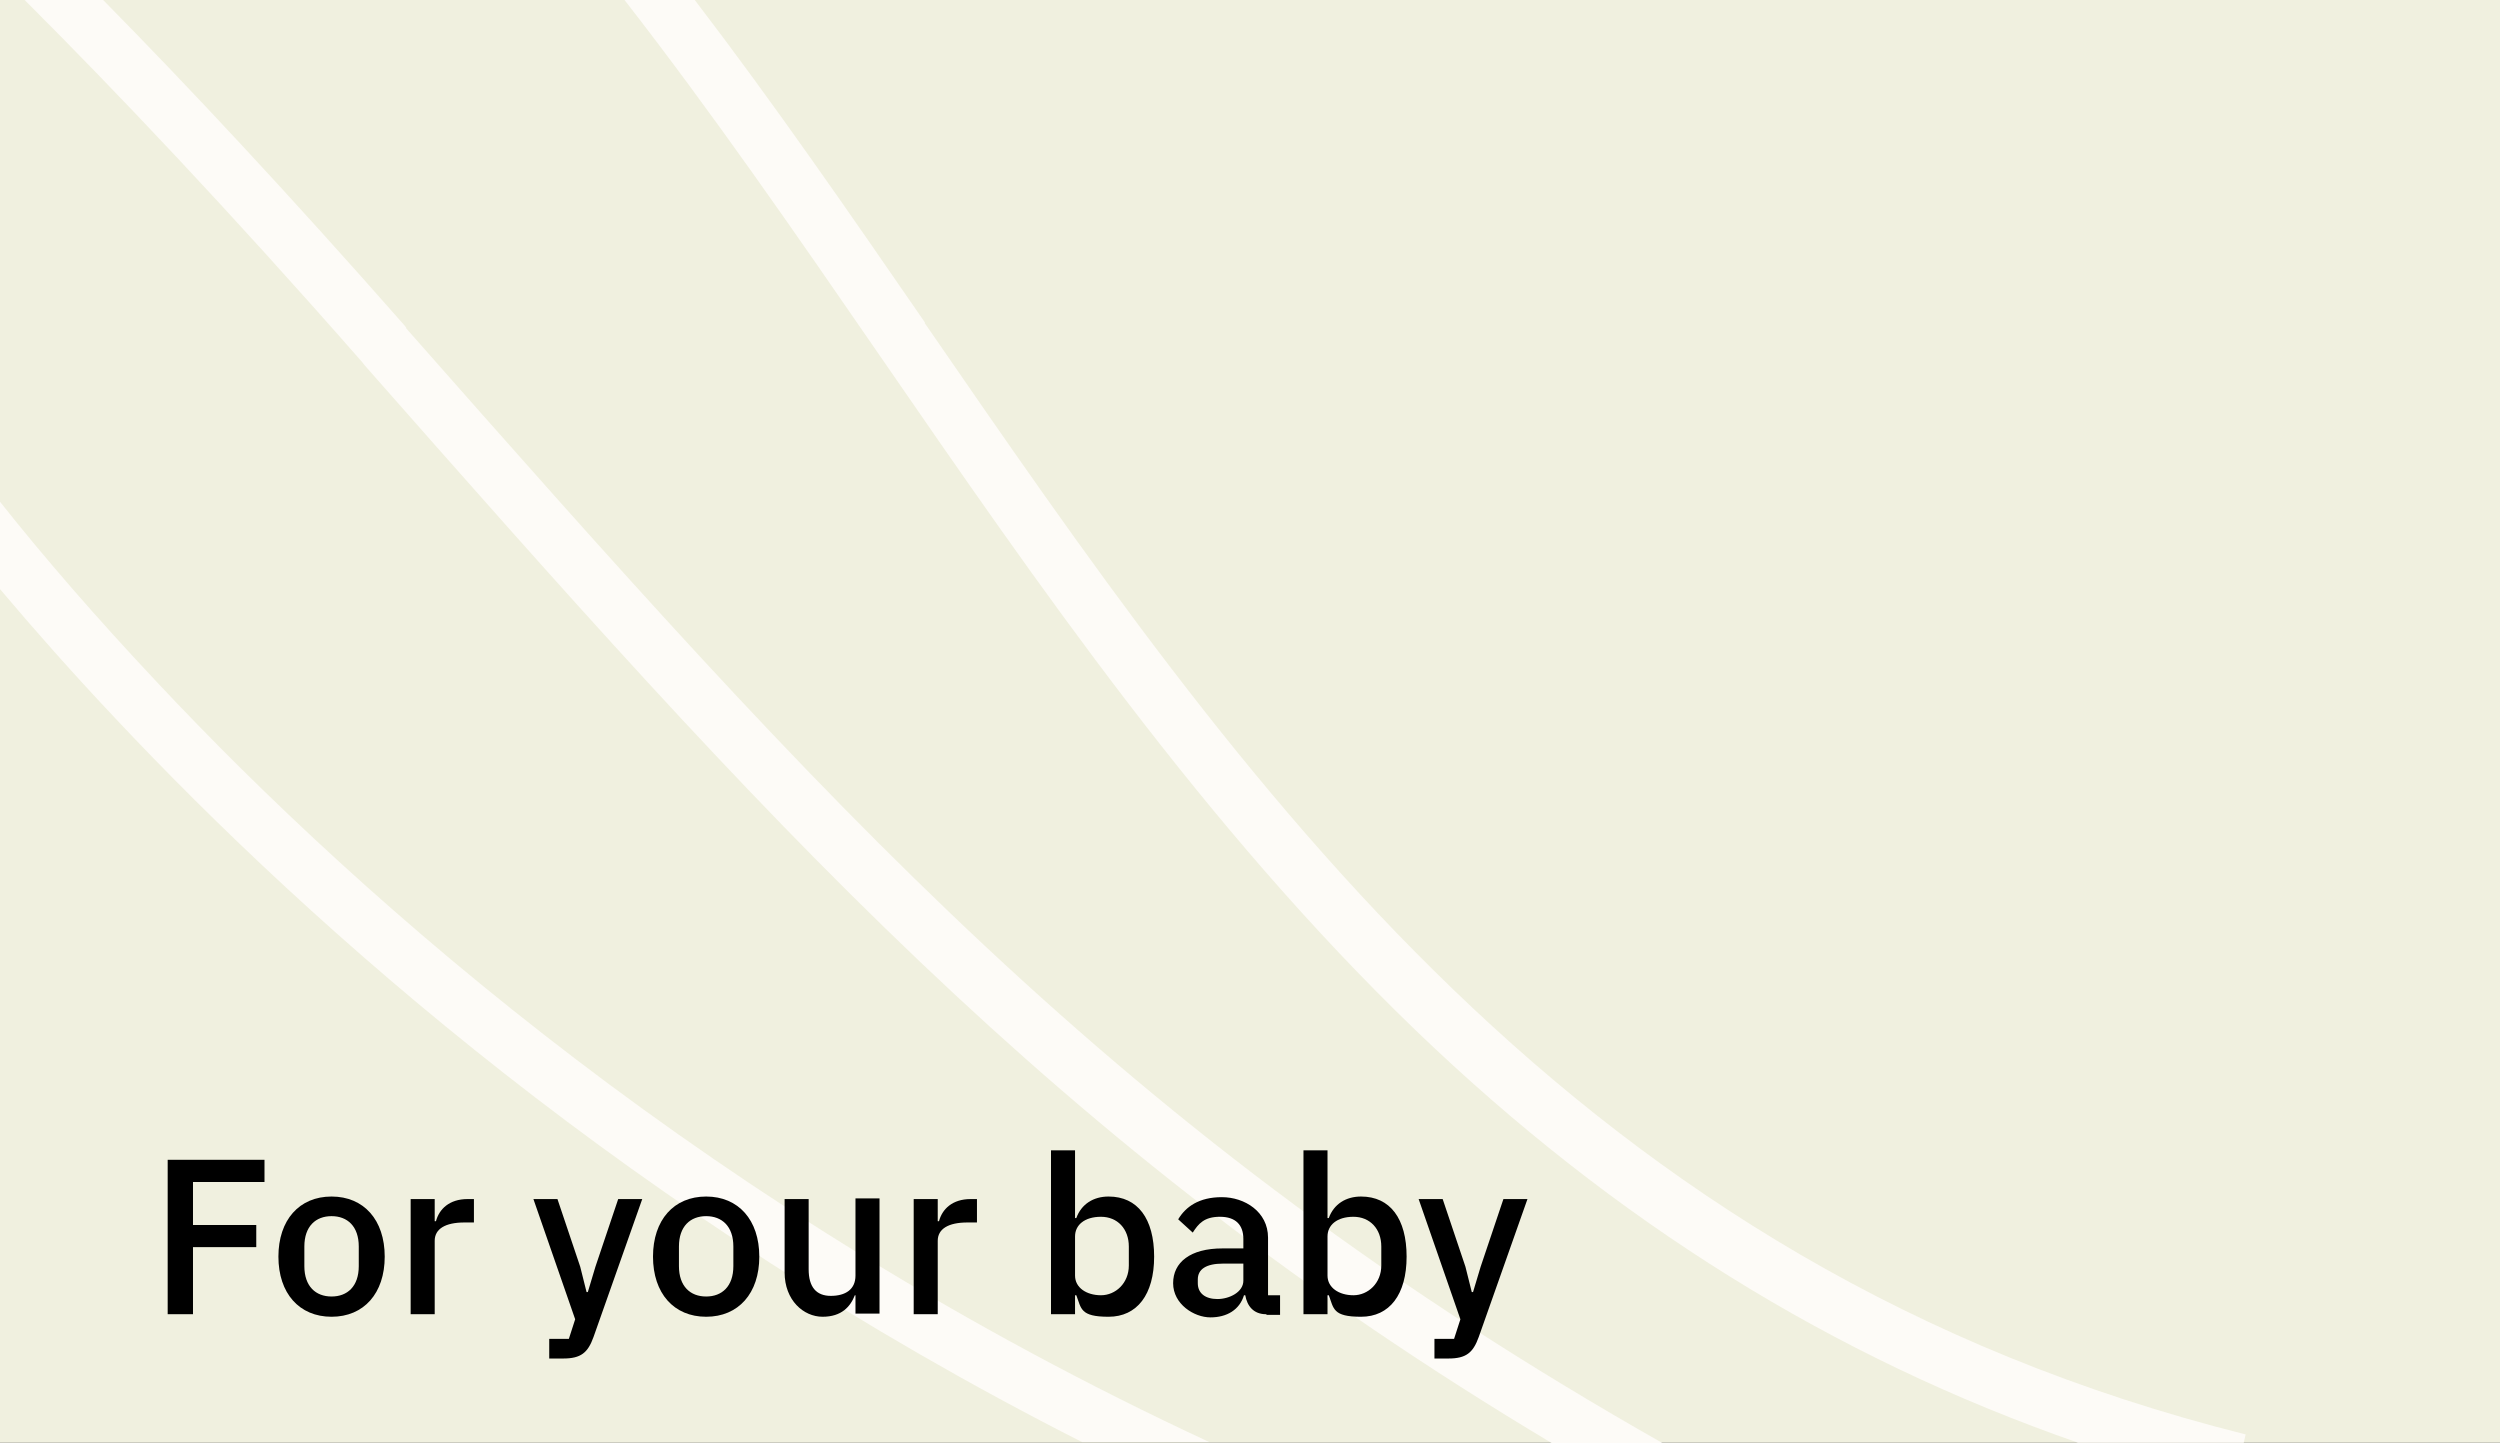 <?xml version="1.0" encoding="UTF-8"?>
<svg xmlns="http://www.w3.org/2000/svg" version="1.1" viewBox="0 0 395.1 228.1">
  <rect x="0" y="0" width="395.1" height="228.1" fill="#808080" stroke="none"/>
  <defs>
    <style>
      .cls-1 {
        fill: none;
      }

      .cls-2 {
        fill: #fdfbf7;
      }

      .cls-3 {
        isolation: isolate;
      }

      .cls-4 {
        fill: #f0f0df;
      }
    </style>
  </defs>
  <!-- Generator: Adobe Illustrator 28.7.1, SVG Export Plug-In . SVG Version: 1.2.0 Build 142)  -->
  <g>
    <g id="Layer_1">
      <g id="Layer_1-2" data-name="Layer_1">
        <g id="Layer_1-2">
          <g id="Layer_1-2-2" data-name="Layer_1-2">
            <g>
              <rect class="cls-1" x="2.5" width="392.7" height="228"/>
              <rect class="cls-4" width="395.3" height="228"/>
              <path class="cls-2" d="M146.2,51c-12.2-17.7-24-34.8-36.4-51h-11.1c13.7,17.6,26.7,36.4,40.2,56,25.3,36.7,51.4,74.6,84.8,106.8,31.5,30.3,65.9,51.7,104.7,65.2h26.2l.3-1.3c-106.1-26.6-158.3-102.4-208.8-175.7h.1Z"/>
              <path class="cls-2" d="M64.2,51.8l-.3-.4C45.6,30.6,29.8,13.7,16.3,0H3.9c14.4,14.4,32.1,33,53.4,57.3l.3.4c63.1,71.6,108.4,123,187.7,170.4h17.5c-86.3-48.9-132.6-101.4-198.6-176.2h0Z"/>
              <path class="cls-2" d="M24.8,107.8c-9.6-10.2-17.9-19.8-24.8-28.5v13.8c5.4,6.4,11.5,13.3,18.2,20.4,31.2,33.2,82,78.5,152.8,114.4h20.1C113,191.6,57.7,142.9,24.8,107.8Z"/>
            </g>
          </g>
        </g>
        <g class="cls-3">
          <g class="cls-3">
            <path d="M26.5,207.7v-24.4h15.3v3.5h-11.3v6.8h10v3.5h-10v10.6h-4Z"/>
            <path d="M44,198.6c0-5.8,3.3-9.5,8.4-9.5s8.4,3.7,8.4,9.5-3.3,9.5-8.4,9.5-8.4-3.7-8.4-9.5ZM56.7,200.1v-3.1c0-3.2-1.8-4.8-4.3-4.8s-4.3,1.6-4.3,4.8v3.1c0,3.2,1.8,4.8,4.3,4.8s4.3-1.6,4.3-4.8Z"/>
            <path d="M64.9,207.7v-18.2h3.8v3.5h.2c.5-1.9,2.1-3.5,5-3.5h1v3.7h-1.5c-3,0-4.7,1-4.7,2.9v11.6h-3.8Z"/>
            <path d="M97.8,189.5h3.7l-7.7,21.8c-.9,2.5-2,3.4-4.8,3.4h-2.2v-3.1h3.1l1-3.1-6.6-19h3.8l3.6,10.7,1,4h.2l1.2-4,3.6-10.7Z"/>
            <path d="M103.2,198.6c0-5.8,3.3-9.5,8.4-9.5s8.4,3.7,8.4,9.5-3.3,9.5-8.4,9.5-8.4-3.7-8.4-9.5ZM115.9,200.1v-3.1c0-3.2-1.8-4.8-4.3-4.8s-4.3,1.6-4.3,4.8v3.1c0,3.2,1.8,4.8,4.3,4.8s4.3-1.6,4.3-4.8Z"/>
            <path d="M135.2,204.7h-.1c-.7,1.8-2.1,3.4-5.1,3.4s-6-2.6-6-7v-11.6h3.8v11.1c0,2.8,1.2,4.2,3.5,4.2s3.9-1,3.9-3.2v-12.2h3.8v18.2h-3.8v-3Z"/>
            <path d="M144.4,207.7v-18.2h3.8v3.5h.2c.5-1.9,2.1-3.5,5-3.5h1v3.7h-1.5c-3,0-4.7,1-4.7,2.9v11.6h-3.8Z"/>
            <path d="M166.1,181.8h3.8v10.7h.2c.8-2.2,2.7-3.4,5.1-3.4,4.6,0,7.2,3.5,7.2,9.5s-2.7,9.5-7.2,9.5-4.3-1.3-5.1-3.4h-.2v3h-3.8v-25.9ZM178.4,200.2v-3.2c0-2.8-1.8-4.7-4.4-4.7s-4.1,1.3-4.1,3.1v6.2c0,1.9,1.8,3.1,4.1,3.1s4.4-1.9,4.4-4.7Z"/>
            <path d="M200.1,207.7c-2,0-3-1.3-3.3-3h-.2c-.7,2.3-2.7,3.5-5.3,3.5s-5.9-2.1-5.9-5.4,2.7-5.5,7.8-5.5h3.3v-1.5c0-2.2-1.2-3.5-3.7-3.5s-3.4,1.1-4.3,2.5l-2.3-2.1c1.2-2,3.3-3.5,6.9-3.5s7.3,2.3,7.3,6.4v9.1h1.9v3.1h-2.1ZM196.5,202.3v-2.6h-3.2c-2.7,0-4,.9-4,2.5v.6c0,1.6,1.2,2.5,3.1,2.5s4.1-1.1,4.1-2.9Z"/>
            <path d="M206,181.8h3.8v10.7h.2c.8-2.2,2.7-3.4,5.1-3.4,4.6,0,7.2,3.5,7.2,9.5s-2.7,9.5-7.2,9.5-4.3-1.3-5.1-3.4h-.2v3h-3.8v-25.9ZM218.3,200.2v-3.2c0-2.8-1.8-4.7-4.4-4.7s-4.1,1.3-4.1,3.1v6.2c0,1.9,1.8,3.1,4.1,3.1s4.4-1.9,4.4-4.7Z"/>
            <path d="M237.7,189.5h3.7l-7.7,21.8c-.9,2.5-2,3.4-4.8,3.4h-2.2v-3.1h3.1l1-3.1-6.6-19h3.8l3.6,10.7,1,4h.2l1.2-4,3.6-10.7Z"/>
          </g>
        </g>
      </g>
    </g>
  </g>
</svg>